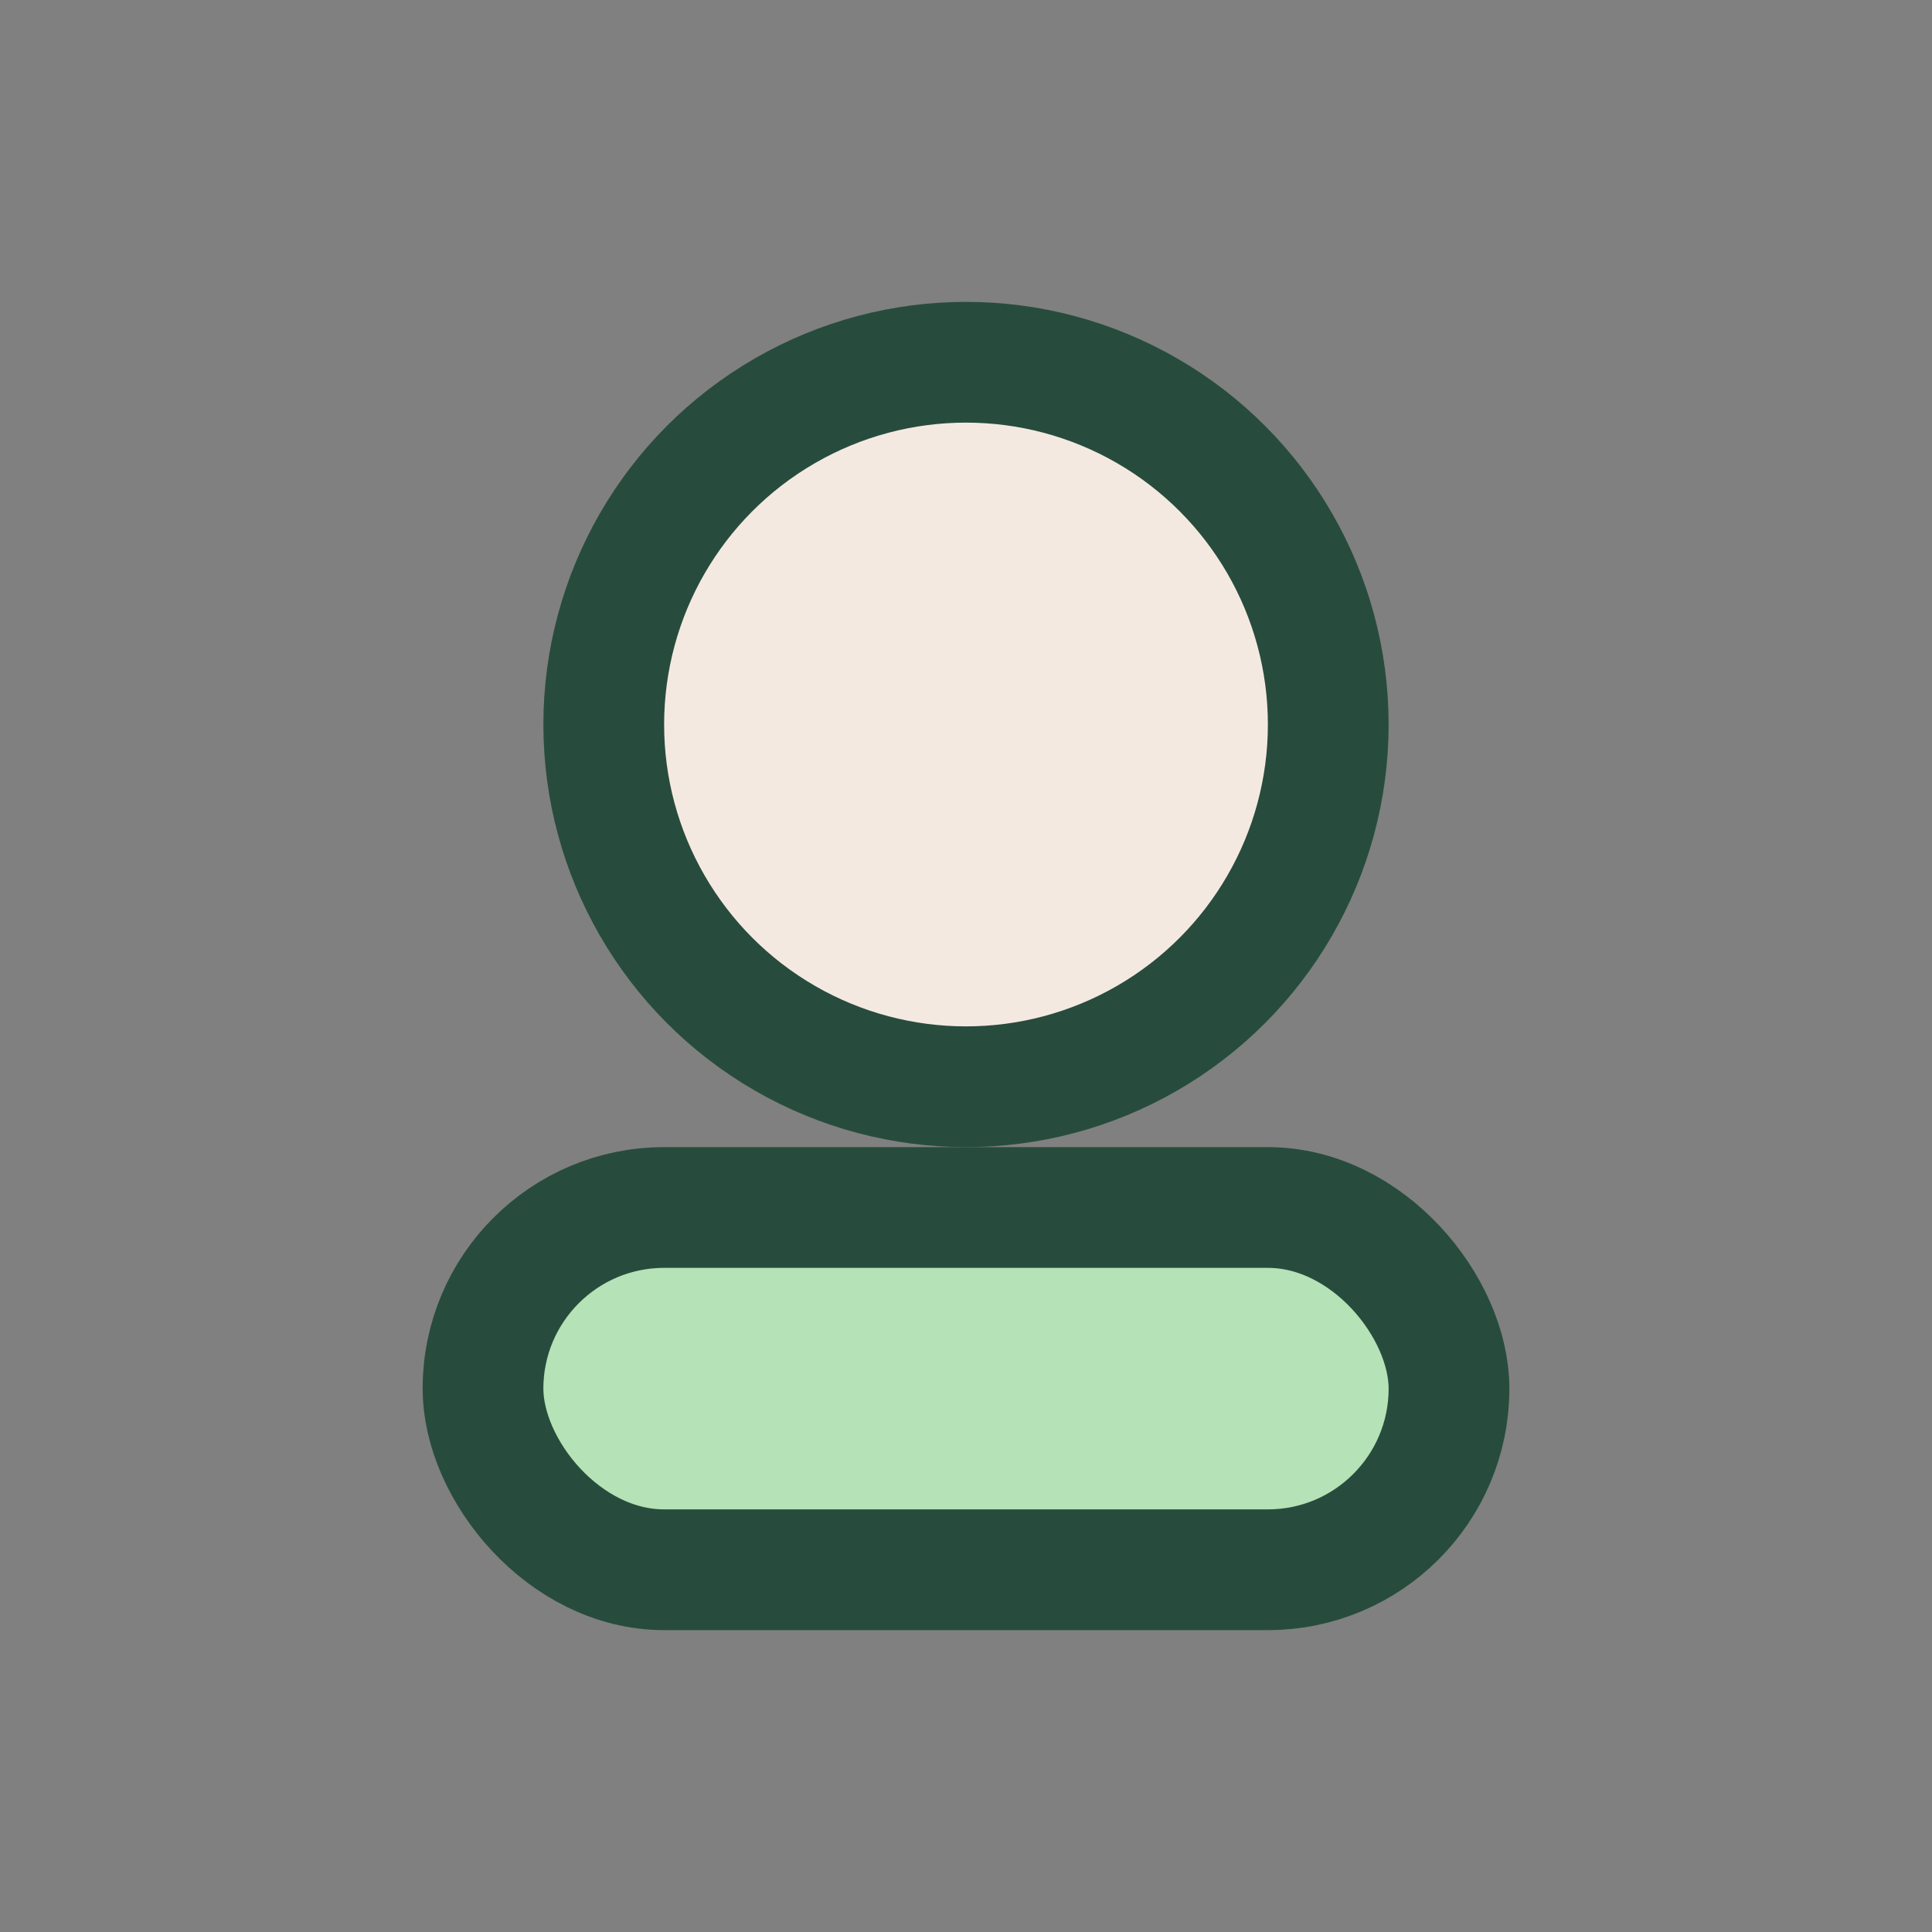 <?xml version="1.0" encoding="UTF-8"?>
<svg xmlns="http://www.w3.org/2000/svg" width="32" height="32" viewBox="0 0 32 32"><rect x="0" y="0" width="32" height="32" fill="#808080" stroke="none"/><circle cx="16" cy="12" r="6" fill="#F4E9E1" stroke="#274C3D" stroke-width="2"/><rect x="8" y="20" width="16" height="6" rx="3" fill="#B5E2B6" stroke="#274C3D" stroke-width="2"/></svg>